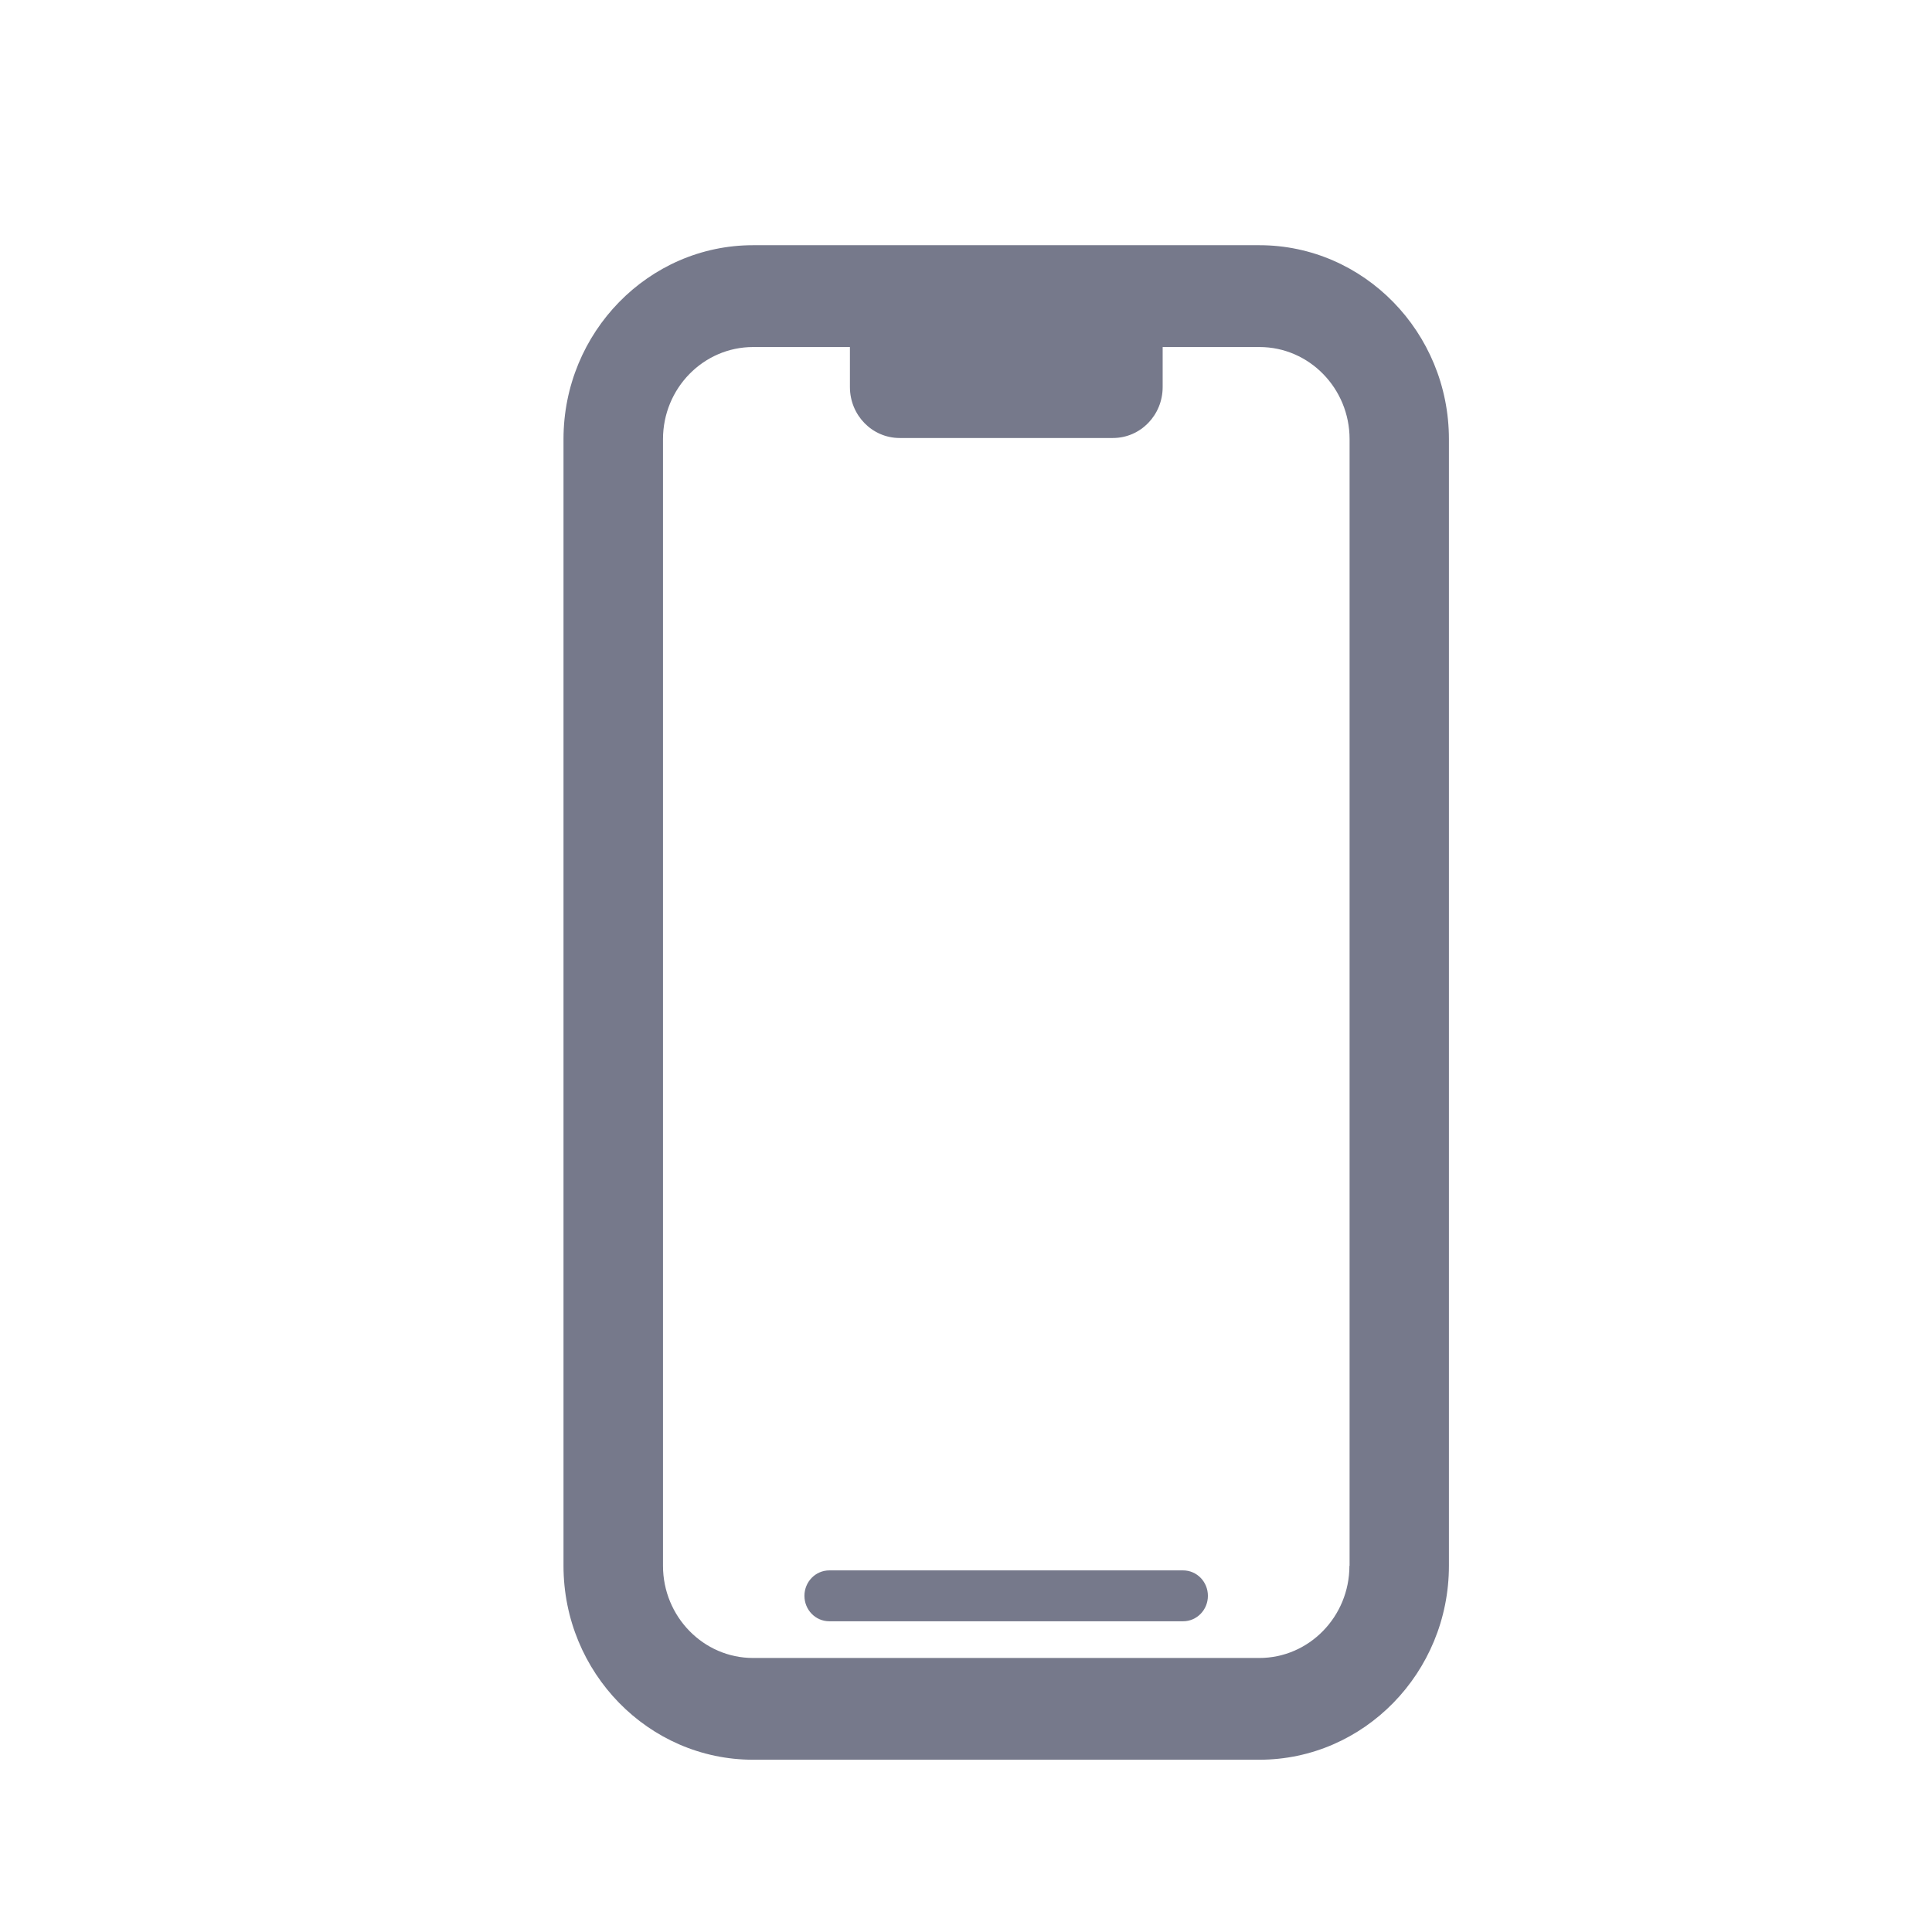 <svg width="24" height="24" viewBox="0 0 24 24" fill="none" xmlns="http://www.w3.org/2000/svg">
<rect width="24" height="24" fill="white"/>
<path d="M15.644 3.046H9.355C8.057 3.046 7 4.128 7 5.455V19.451C7 20.779 8.057 21.86 9.355 21.86H15.644C16.942 21.86 17.999 20.779 17.999 19.451V5.455C17.999 4.128 16.942 3.046 15.644 3.046ZM16.763 19.451C16.763 20.084 16.26 20.596 15.644 20.596H9.355C8.737 20.596 8.236 20.081 8.236 19.451V5.455C8.236 4.823 8.739 4.311 9.355 4.311H10.558V4.808C10.558 5.158 10.834 5.441 11.176 5.441H13.825C14.167 5.441 14.443 5.158 14.443 4.808V4.311H15.646C16.264 4.311 16.765 4.825 16.765 5.455V19.451H16.763Z" fill="#76798B"/>
<path d="M14.697 19.508H10.302C10.131 19.508 9.993 19.649 9.993 19.824C9.993 19.999 10.131 20.14 10.302 20.14H14.697C14.867 20.14 15.005 19.999 15.005 19.824C15.005 19.649 14.867 19.508 14.697 19.508Z" fill="#76798B"/>
</svg>
